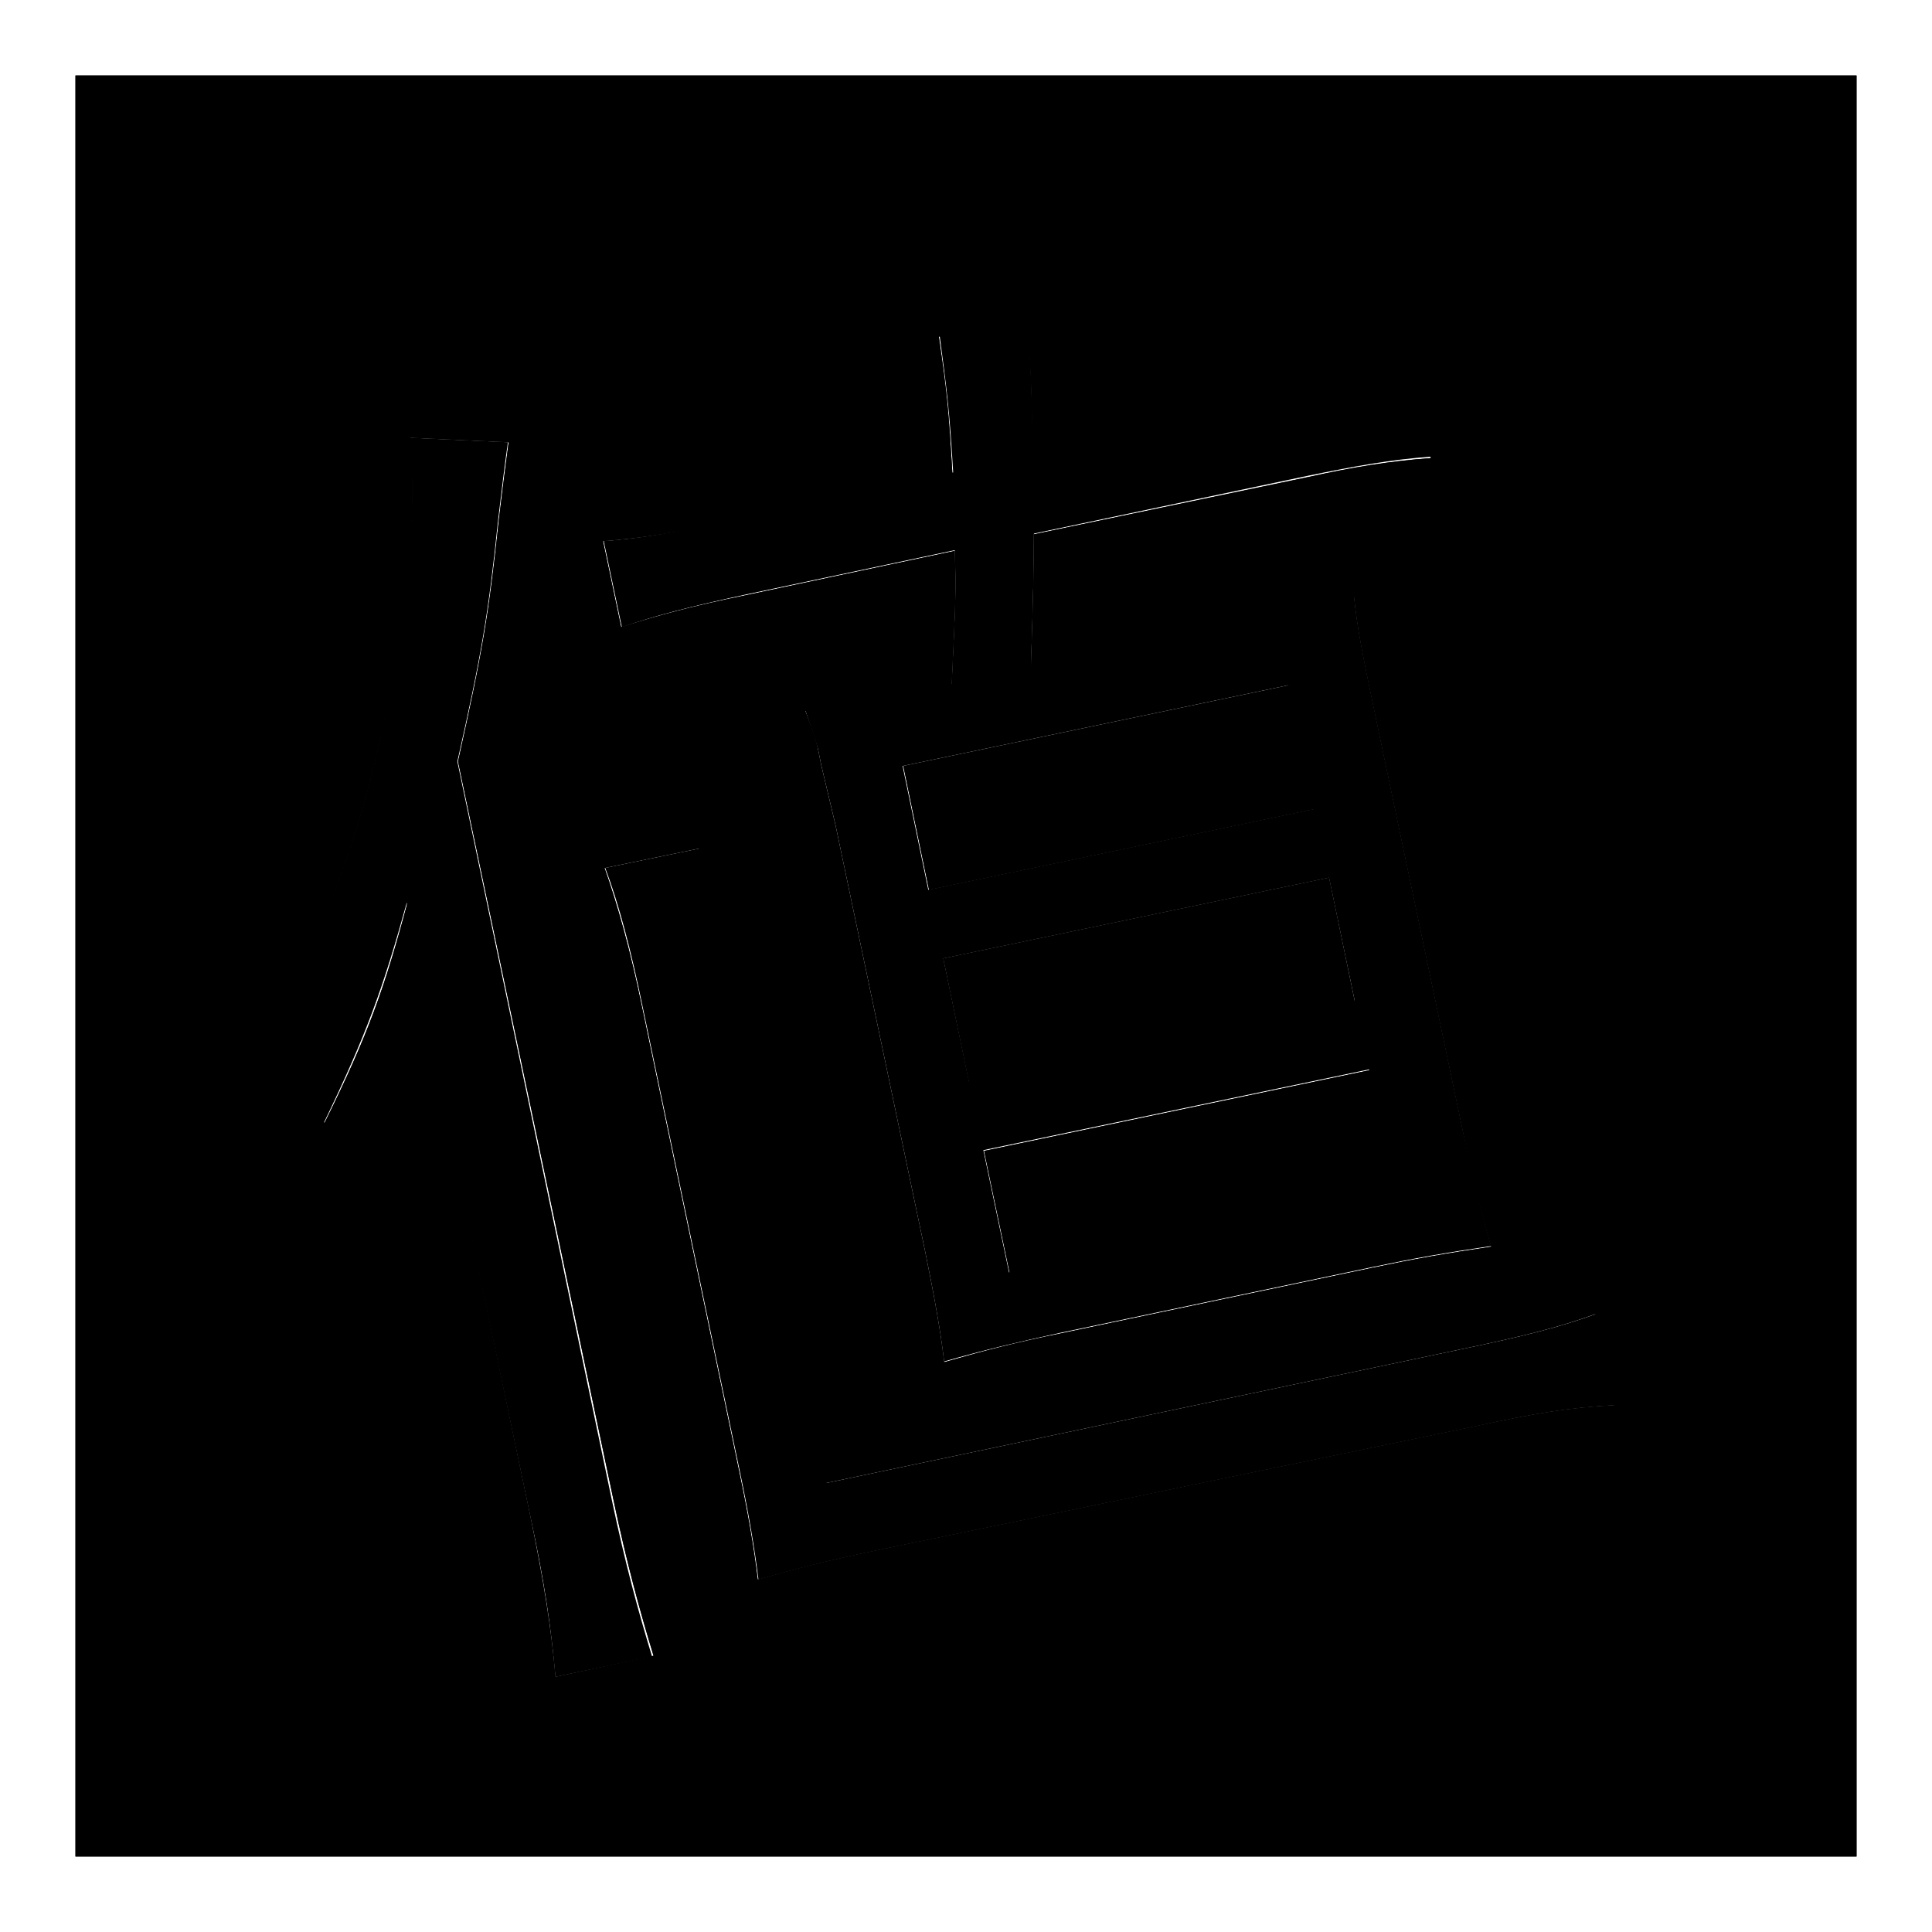<?xml version="1.0" encoding="utf-8"?>
<!-- Svg Vector Icons : http://www.onlinewebfonts.com/icon -->
<!DOCTYPE svg PUBLIC "-//W3C//DTD SVG 1.1//EN" "http://www.w3.org/Graphics/SVG/1.1/DTD/svg11.dtd">
<svg version="1.1" xmlns="http://www.w3.org/2000/svg" xmlns:xlink="http://www.w3.org/1999/xlink" x="0px" y="0px" viewBox="0 0 256 256" enable-background="new 0 0 256 256" xml:space="preserve">
<g><g><path fill="#000000" d="M133.8,168.7l51.1-10.7l-3.4-16.2l-51.1,10.7L133.8,168.7z"/><path fill="#000000" d="M133.8,168.7l51.1-10.7l-3.4-16.2l-51.1,10.7L133.8,168.7z"/><path fill="#000000" d="M128.4,143.4l51.1-10.7l-3.4-16.4L125,127L128.4,143.4z"/><path fill="#000000" d="M128.4,143.4l51.1-10.7l-3.4-16.4L125,127L128.4,143.4z"/><path fill="#000000" d="M123.1,117.9l51.1-10.7l-3.4-16.4l-51.1,10.7L123.1,117.9z"/><path fill="#000000" d="M123.1,117.9l51.1-10.7l-3.4-16.4l-51.1,10.7L123.1,117.9z"/><path fill="#000000" d="M10,10v236h236V10H10z M97.4,68.9l28.8-6.1c-0.5-8.5-0.7-10.6-1.8-18.2l11.7-1.7c0.6,8,0.6,8.8,0.7,17.7l33.8-7.1c8.2-1.7,11.5-2.6,16.5-4.6l2.5,11.8c-5.5,0.4-10.3,1.2-16.2,2.5L137,70.8c0,3.5-0.1,9.3-0.4,17.7l27.6-5.8c6.9-1.5,11.3-2.6,15.2-3.8c0.5,4.7,1,7.2,3.4,18.6l11.1,52.7c1.4,6.9,2.3,10.3,3.7,15c-6.1,0.9-10.1,1.6-15.8,2.8l-41.3,8.7c-5.9,1.2-9.8,2.2-15.4,3.8c-0.5-4.2-1.3-8.6-2.5-14.5l-11.9-56.6l-1.9-8l-0.4-2c-0.3-1.4-0.7-2.6-1.7-5.2c4.5-0.6,8.5-1.2,15.1-2.6l4.3-0.9c0.5-10.9,0.6-12.2,0.4-17.7l-27.8,5.9c-7.3,1.5-11.3,2.6-16.4,4.2l-2.4-11.4C84.9,71.3,89,70.7,97.4,68.9z M73.6,222.2c-0.6-6.6-1.5-12.3-3.4-21.6l-12.4-59.3c-1.9-9.1-2.4-12.3-3.8-21.7c-3,11.2-5.2,17.5-11,29.2c-2.7-3-5.9-6.2-9.2-8.3c10.3-18.3,15.9-34.8,19.1-56c1.7-12.1,2.1-18.1,1.5-26.5l13,0.6c-0.5,3.7-0.7,5.4-1.3,10.3c-1.3,12.5-2.2,17.7-5.4,32l20.6,97.9c1.8,8.5,3.5,14.7,5.3,20.6L73.6,222.2z M195.4,189l-79.6,16.5c-5.7,1.2-9.8,2.2-15.4,3.8c-0.5-4.2-1.3-8.8-2.5-14.5l-12.8-61.2c-1.6-7.8-3.3-13.8-5-18.6l12.6-2.6c0.5,4.9,1.5,11.4,3.1,19.2l13.6,64.9l84-17.7c8.7-1.8,13.3-3,18-4.7l2.5,12.1C207.9,186.5,203.3,187.3,195.4,189z"/><path fill="#000000" d="M10,10v236h236V10H10z M97.4,68.9l28.8-6.1c-0.5-8.5-0.7-10.6-1.8-18.2l11.7-1.7c0.6,8,0.6,8.8,0.7,17.7l33.8-7.1c8.2-1.7,11.5-2.6,16.5-4.6l2.5,11.8c-5.5,0.4-10.3,1.2-16.2,2.5L137,70.8c0,3.5-0.1,9.3-0.4,17.7l27.6-5.8c6.9-1.5,11.3-2.6,15.2-3.8c0.5,4.7,1,7.2,3.4,18.6l11.1,52.7c1.4,6.9,2.3,10.3,3.7,15c-6.1,0.9-10.1,1.6-15.8,2.8l-41.3,8.7c-5.9,1.2-9.8,2.2-15.4,3.8c-0.5-4.2-1.3-8.6-2.5-14.5l-11.9-56.6l-1.9-8l-0.4-2c-0.3-1.4-0.7-2.6-1.7-5.2c4.5-0.6,8.5-1.2,15.1-2.6l4.3-0.9c0.5-10.9,0.6-12.2,0.4-17.7l-27.8,5.9c-7.3,1.5-11.3,2.6-16.4,4.2l-2.4-11.4C84.9,71.3,89,70.7,97.4,68.9z M73.6,222.2c-0.6-6.6-1.5-12.3-3.4-21.6l-12.4-59.3c-1.9-9.1-2.4-12.3-3.8-21.7c-3,11.2-5.2,17.5-11,29.2c-2.7-3-5.9-6.2-9.2-8.3c10.3-18.3,15.9-34.8,19.1-56c1.7-12.1,2.1-18.1,1.5-26.5l13,0.6c-0.5,3.7-0.7,5.4-1.3,10.3c-1.3,12.5-2.2,17.7-5.4,32l20.6,97.9c1.8,8.5,3.5,14.7,5.3,20.6L73.6,222.2z M195.4,189l-79.6,16.5c-5.7,1.2-9.8,2.2-15.4,3.8c-0.5-4.2-1.3-8.8-2.5-14.5l-12.8-61.2c-1.6-7.8-3.3-13.8-5-18.6l12.6-2.6c0.5,4.9,1.5,11.4,3.1,19.2l13.6,64.9l84-17.7c8.7-1.8,13.3-3,18-4.7l2.5,12.1C207.9,186.5,203.3,187.3,195.4,189z"/><path fill="#000000" d="M60.6,100.9c3.2-14.2,4.1-19.4,5.4-32c0.6-5,0.8-6.7,1.3-10.3l-13-0.6c0.7,8.4,0.2,14.4-1.5,26.5c-3.1,21.3-8.8,37.7-19.1,56c3.2,2.1,6.5,5.3,9.2,8.3c5.7-11.8,7.9-18,11-29.2c1.4,9.4,1.9,12.6,3.8,21.7l12.5,59.3c2,9.2,2.8,15,3.4,21.6l12.8-2.7c-1.8-5.9-3.5-12.1-5.3-20.6L60.6,100.9z"/><path fill="#000000" d="M193.5,178.8l-84,17.7l-13.6-64.9c-1.6-7.8-2.6-14.3-3.1-19.2l-12.6,2.6c1.8,4.8,3.4,10.8,5,18.6L98,194.8c1.2,5.7,2,10.4,2.5,14.5c5.6-1.6,9.7-2.6,15.4-3.8l79.6-16.5c7.8-1.7,12.5-2.5,18.5-2.8l-2.5-12.1C206.8,175.8,202.2,177,193.5,178.8z"/><path fill="#000000" d="M98.7,78.8l27.8-5.9c0.2,5.5,0.1,6.9-0.4,17.7l-4.3,0.9c-6.6,1.4-10.5,2-15.1,2.6c0.9,2.6,1.3,3.8,1.7,5.2l0.4,2l1.9,8l11.9,56.6c1.2,5.9,2,10.3,2.5,14.5c5.6-1.6,9.5-2.5,15.4-3.8l41.3-8.7c5.7-1.2,9.7-1.9,15.8-2.8c-1.4-4.7-2.2-8.1-3.7-15l-11.1-52.7c-2.4-11.4-2.9-13.9-3.4-18.6c-3.8,1.2-8.2,2.3-15.2,3.8l-27.6,5.8c0.3-8.4,0.4-14.2,0.4-17.7l36.5-7.7c5.9-1.2,10.7-2.1,16.2-2.5l-2.5-11.8c-5,2-8.3,2.9-16.5,4.6l-33.8,7.1c-0.2-8.9-0.2-9.6-0.7-17.7l-11.7,1.7c1,7.6,1.3,9.8,1.8,18.2l-28.8,6.1C89,70.7,84.9,71.3,80,71.7l2.4,11.4C87.4,81.4,91.4,80.4,98.7,78.8z M184.8,157.9l-51.1,10.7l-3.4-16.2l51.1-10.7L184.8,157.9z M179.5,132.6l-51.1,10.7L125,127l51.1-10.7L179.5,132.6z M170.7,90.8l3.4,16.4l-51.1,10.7l-3.4-16.4L170.7,90.8z"/></g></g>
</svg>